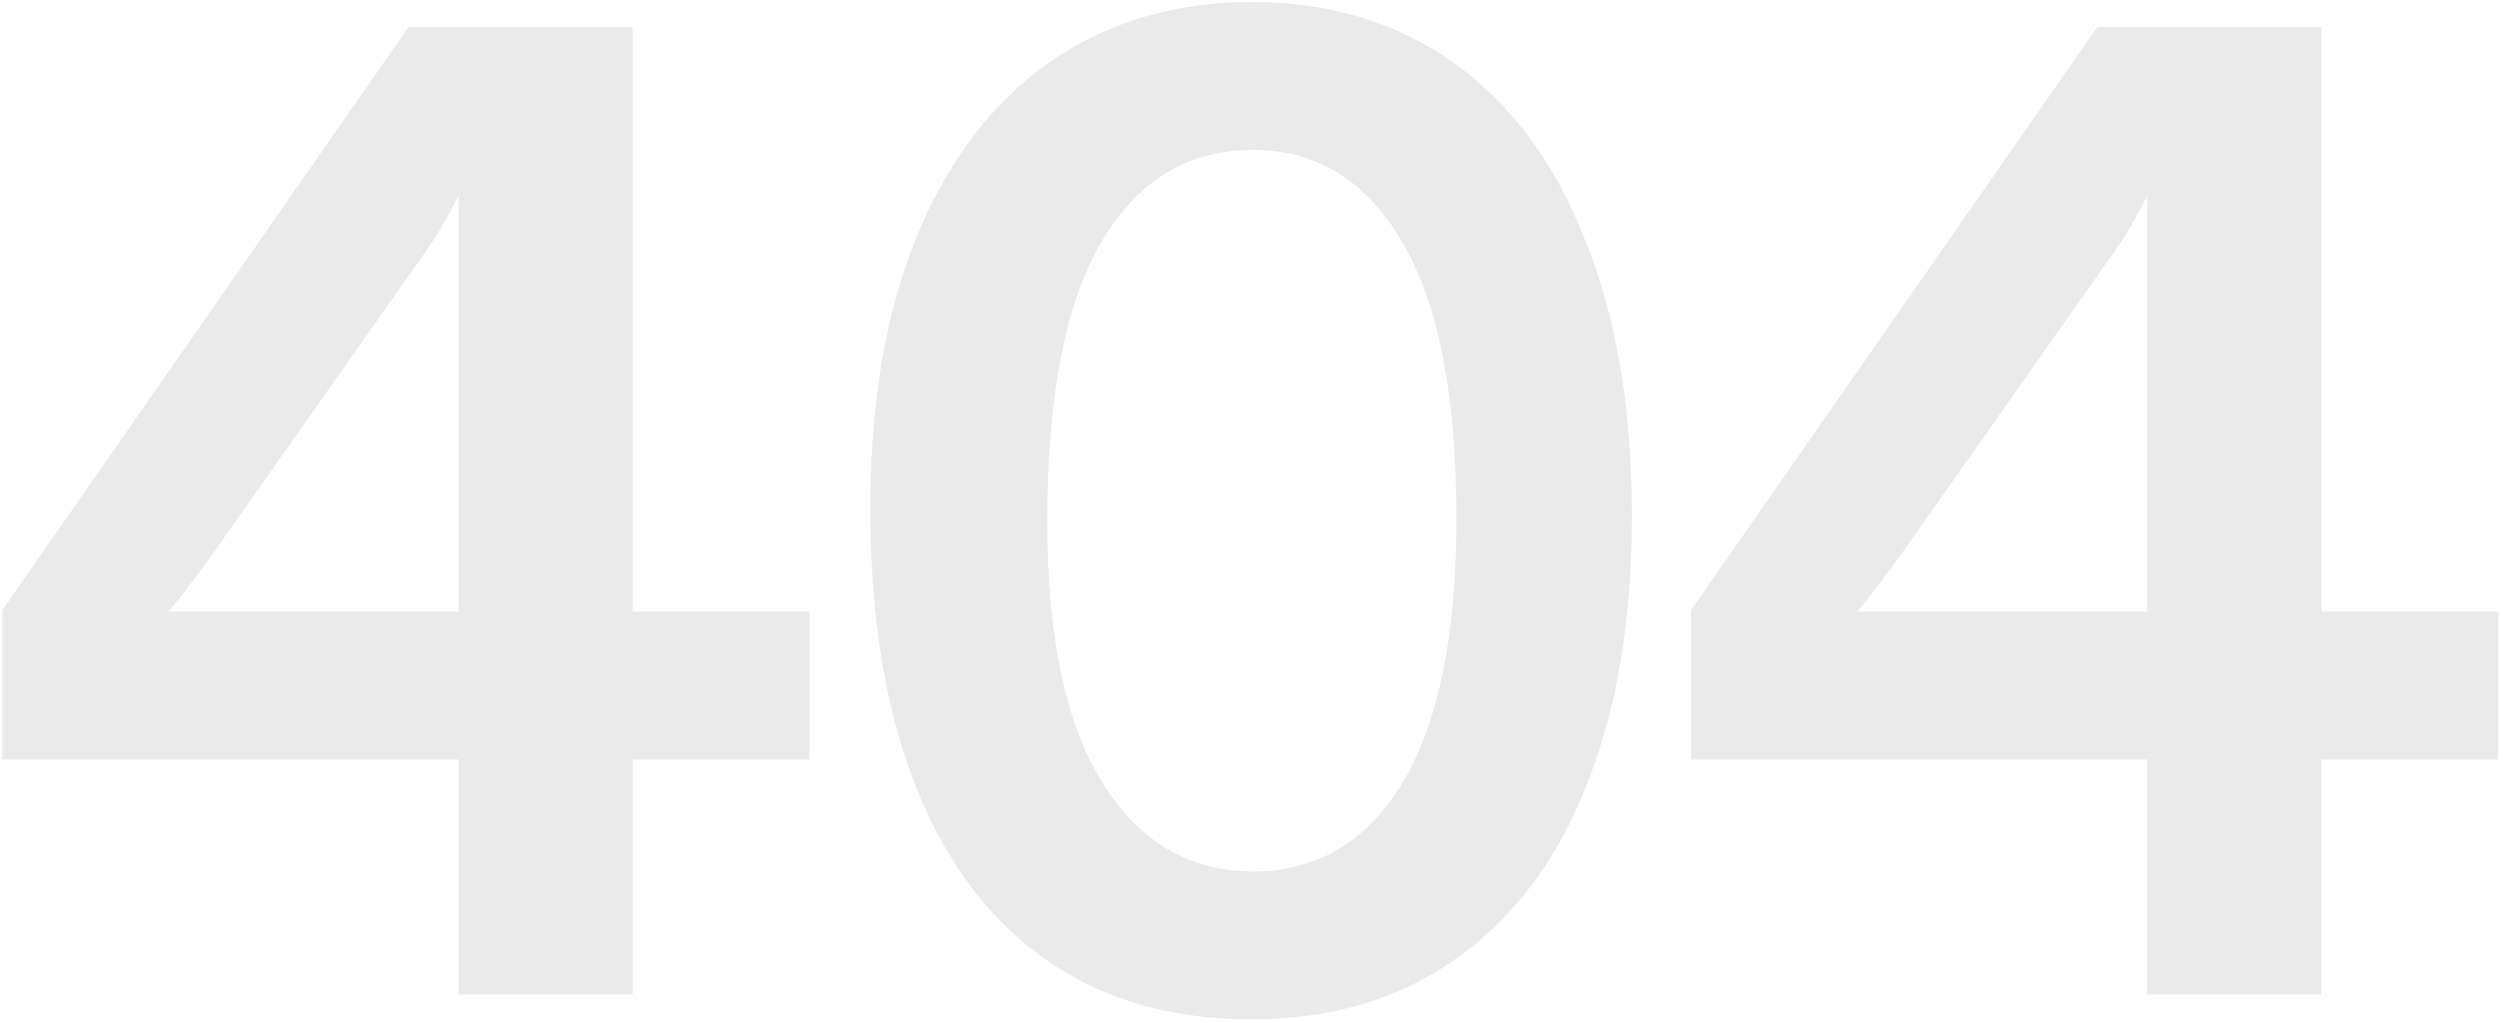 <svg width="631" height="258" viewBox="0 0 631 258" fill="none" xmlns="http://www.w3.org/2000/svg">
<path d="M585.911 251H541.952V191.69H426.82V154.011L529.392 6.782H585.911V154.36H630.568V191.69H585.911V251ZM541.952 154.36V49.346C539.161 55.161 535.788 60.743 531.834 66.092L479.502 140.404C473.687 148.312 470.082 152.964 468.686 154.36H541.952Z" fill="#EAEAEA"/>
<path d="M315.956 257.28C285.487 257.28 261.763 245.999 244.784 223.438C228.037 200.644 219.664 168.896 219.664 128.193C219.664 101.911 223.502 79.233 231.177 60.161C239.085 40.856 250.249 26.087 264.67 15.853C279.323 5.619 296.418 0.502 315.956 0.502C335.493 0.502 352.472 5.619 366.893 15.853C381.313 26.087 392.361 40.972 400.036 60.51C407.944 79.815 411.898 103.073 411.898 130.286C411.898 156.569 408.061 179.246 400.385 198.318C392.942 217.158 382.011 231.695 367.59 241.929C353.17 252.163 335.958 257.28 315.956 257.28ZM316.305 219.949C332.353 219.949 344.913 212.506 353.984 197.621C363.055 182.502 367.59 160.29 367.59 130.984C367.59 99.817 363.055 76.558 353.984 61.208C344.913 45.624 332.353 37.832 316.305 37.832C299.791 37.832 286.998 45.624 277.927 61.208C268.857 76.558 264.321 100.05 264.321 131.682C264.321 160.755 268.973 182.735 278.276 197.621C287.58 212.506 300.256 219.949 316.305 219.949Z" fill="#EAEAEA"/>
<path d="M159.676 251H115.717V191.69H0.586V154.011L103.157 6.782H159.676V154.36H204.333V191.69H159.676V251ZM115.717 154.36V49.346C112.926 55.161 109.554 60.743 105.6 66.092L53.267 140.404C47.453 148.312 43.847 152.964 42.452 154.36H115.717Z" fill="#EAEAEA"/>
</svg>
